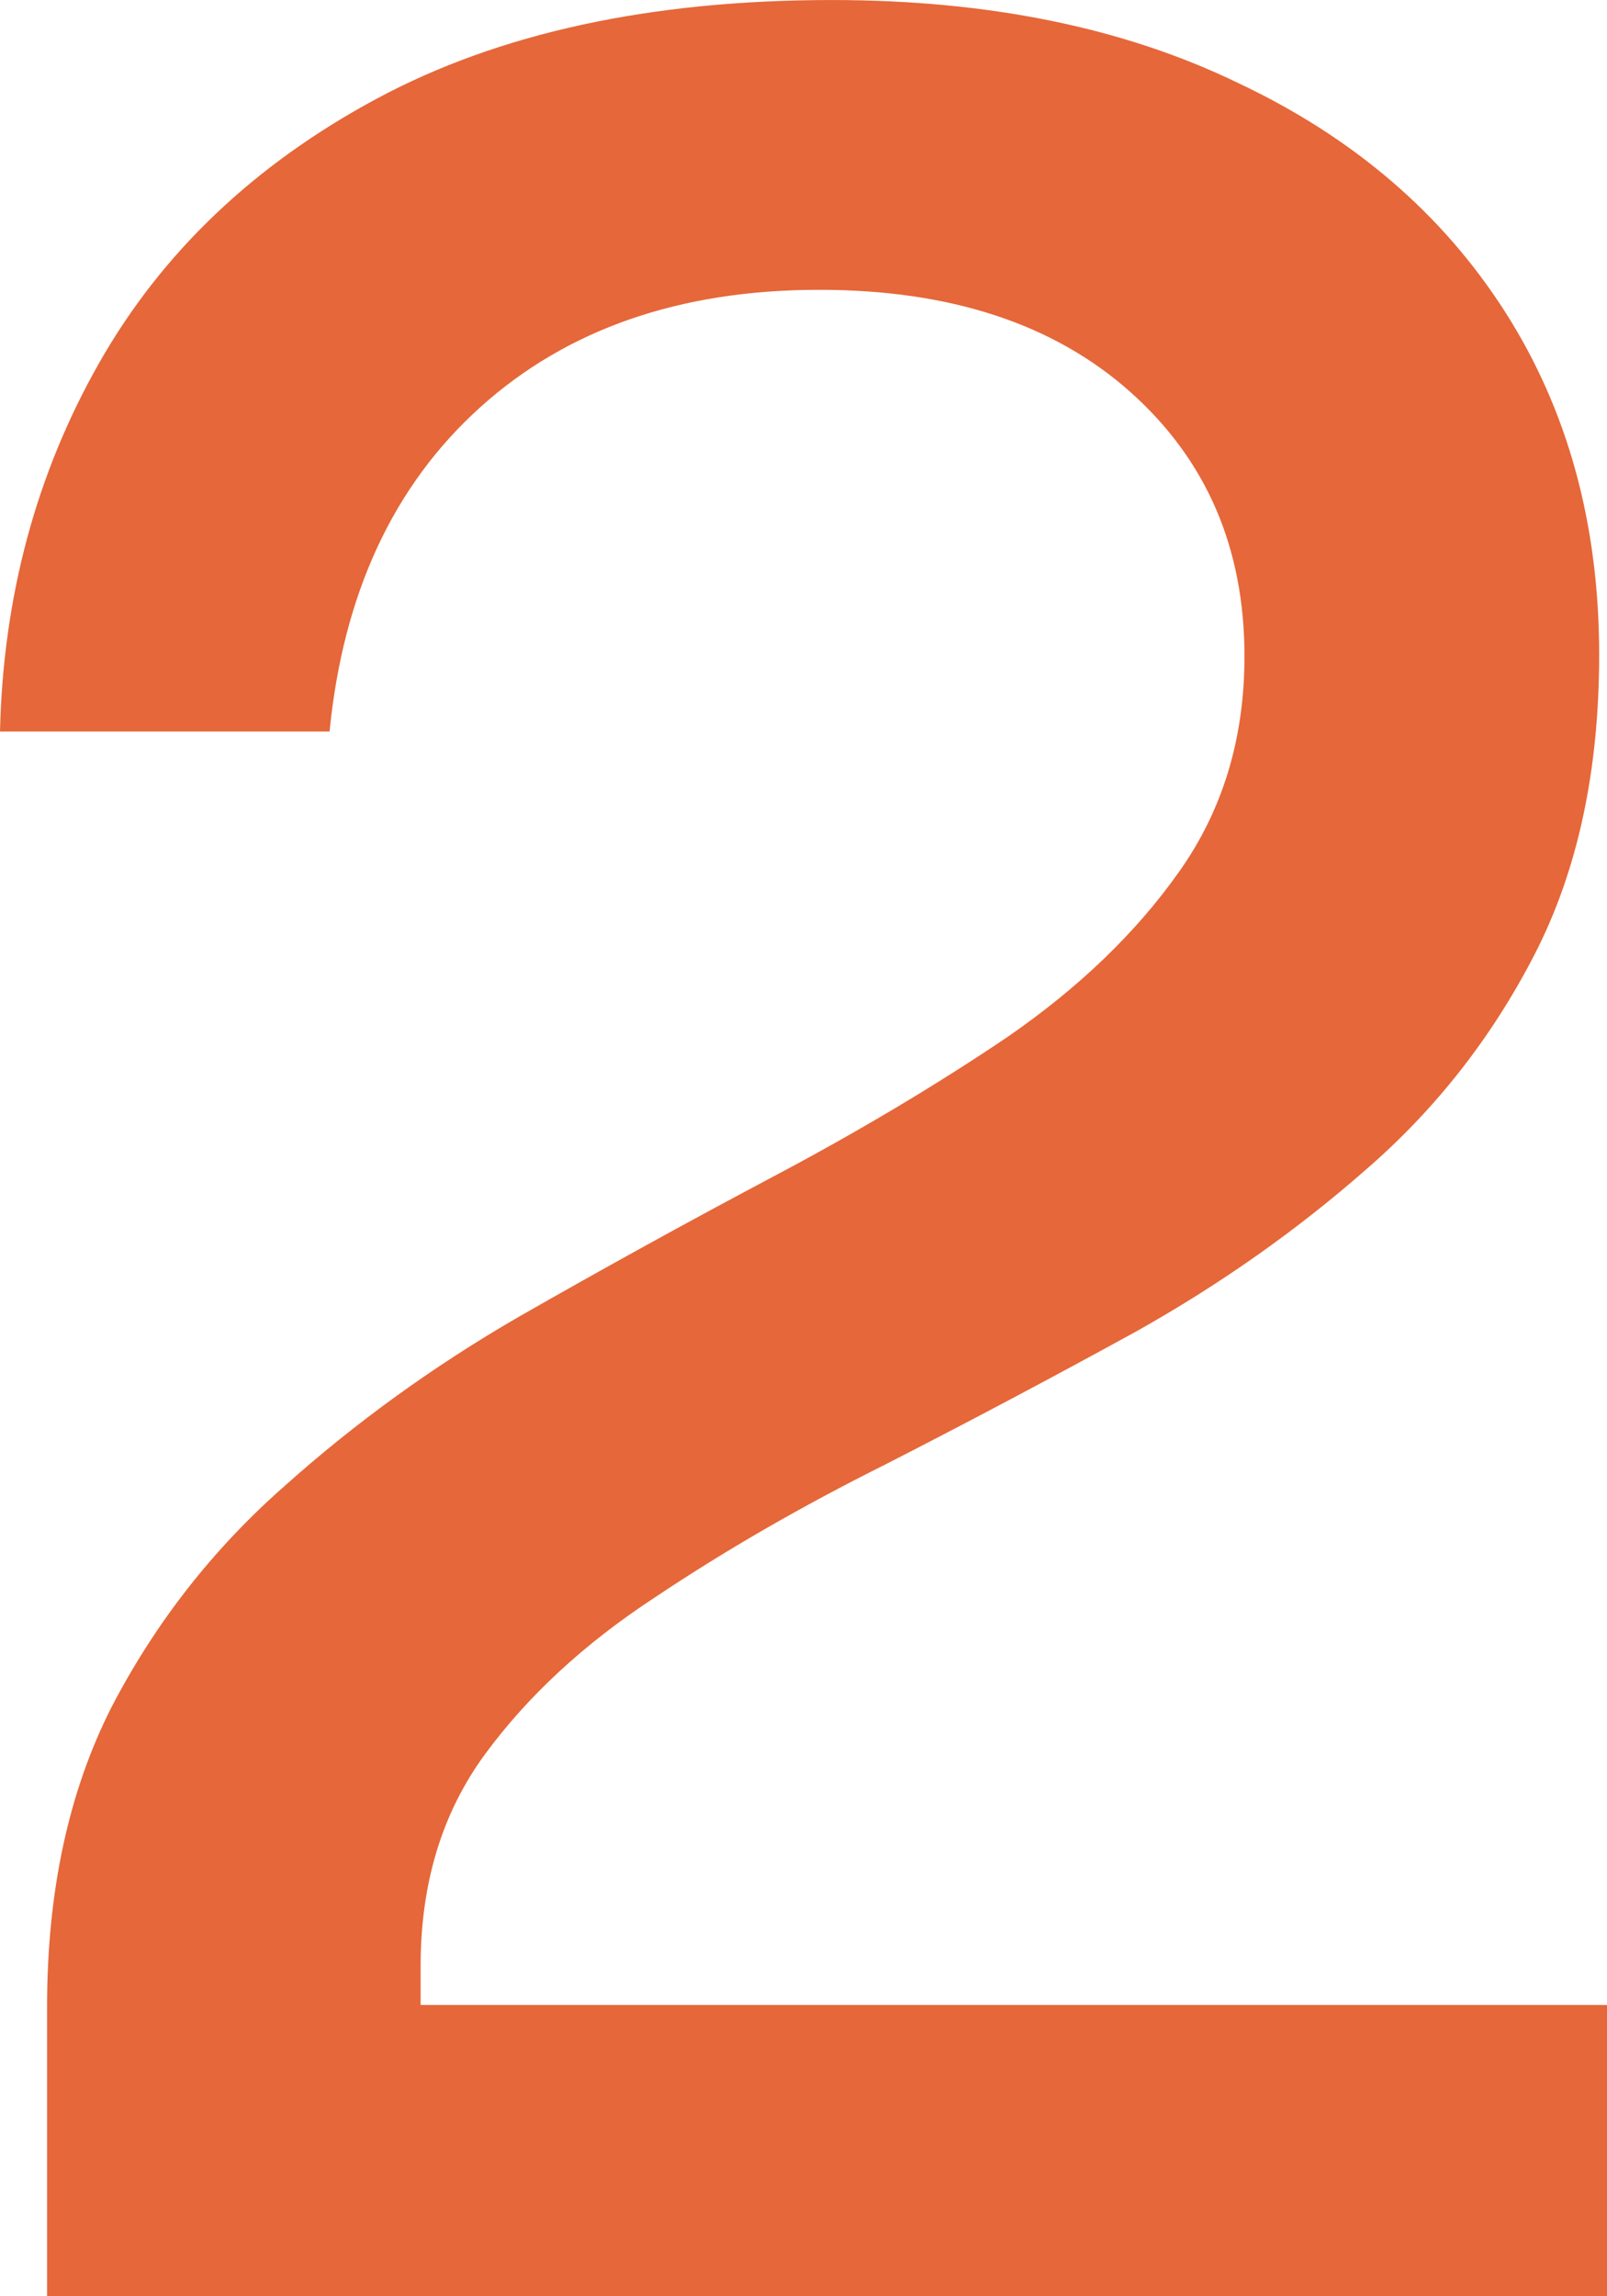 <svg fill="none" height="90" viewBox="0 0 63 90" width="63" xmlns="http://www.w3.org/2000/svg"><path d="m1.846 90v-11.357c0-4.502.841-8.411 2.522-11.726 1.723-3.315 3.979-6.201 6.768-8.656 2.789-2.497 5.845-4.707 9.167-6.63 3.363-1.924 6.706-3.765 10.028-5.525 3.322-1.76 6.378-3.581 9.167-5.464 2.789-1.924 5.024-4.072 6.706-6.446 1.723-2.415 2.584-5.239 2.584-8.472 0-4.256-1.497-7.715-4.491-10.375-2.994-2.66-7.055-3.99-12.182-3.99-5.455 0-9.885 1.535-13.289 4.604s-5.373 7.306-5.906 12.708h-12.92c.123-5.28 1.415-10.089 3.876-14.427 2.461-4.338 6.091-7.797 10.89-10.375 4.799-2.578 10.746-3.868 17.842-3.868 6.152 0 11.464 1.085 15.935 3.254 4.512 2.128 7.998 5.116 10.459 8.963 2.461 3.847 3.691 8.329 3.691 13.445 0 4.543-.841 8.451-2.522 11.726-1.682 3.274-3.897 6.098-6.644 8.472-2.707 2.374-5.701 4.482-8.982 6.323-3.281 1.801-6.562 3.54-9.844 5.218-3.281 1.637-6.296 3.377-9.044 5.218-2.748 1.801-4.963 3.847-6.645 6.139-1.682 2.292-2.522 5.055-2.522 8.288v1.535h46.512v11.419z" fill="#e66739"/></svg>